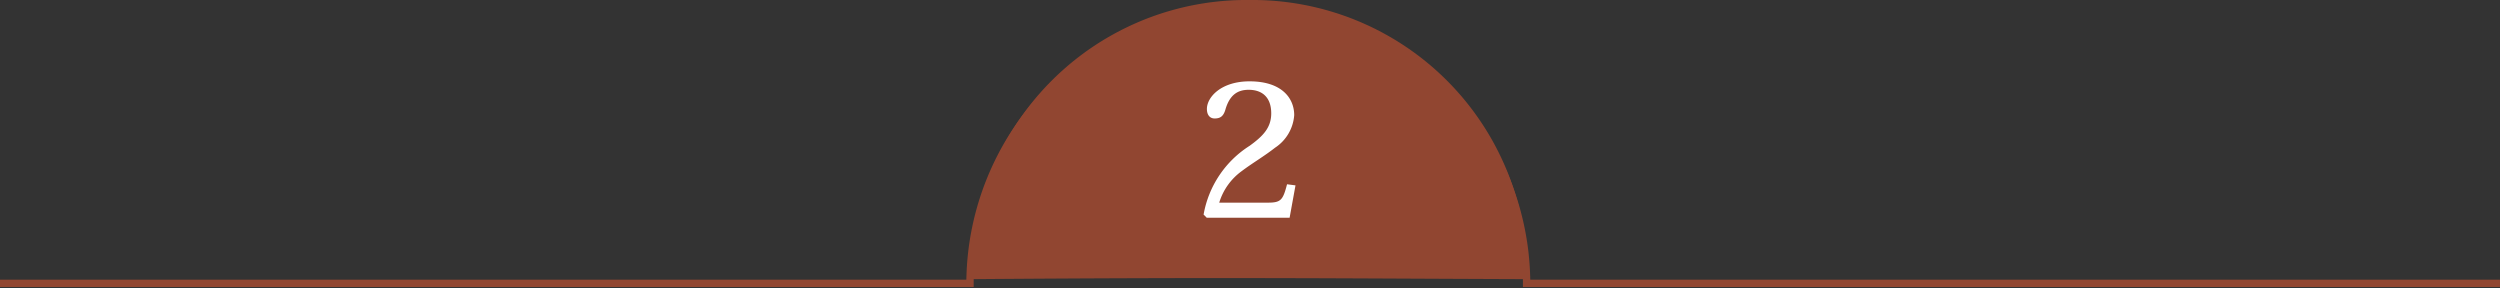 <svg xmlns="http://www.w3.org/2000/svg" width="340.049" height="39.228"><rect width="100%" height="100%" fill="#333333" stroke="none"/><defs><clipPath id="a"><path fill="none" stroke="#914631" d="M0 0h340.049v39.228H0z"/></clipPath></defs><g clip-path="url(#a)"><path d="M340.049 39.042h-132.9v-.5a37.355 37.355 0 1 0-74.711 0v.5H0v-1h131.445a38.355 38.355 0 0 1 76.7 0h131.9Z" fill="#914631"/></g><path d="M169.948 0a37.417 37.417 0 0 1 37.818 37.97c-26.847-.1-40.184-.275-75.681 0A37.454 37.454 0 0 1 169.948 0Z" fill="#914631"/><path d="M175.063 25.064c-.55 2.125-.825 2.5-2.575 2.5h-6.65a8.289 8.289 0 0 1 3.075-4.3c1.425-1.075 3.025-2 4.525-3.175a5.792 5.792 0 0 0 2.6-4.425c0-2.275-1.65-4.6-6.075-4.6-3.9 0-5.8 2.175-5.8 3.75 0 .85.425 1.3 1.05 1.3.75 0 1.175-.275 1.45-1.15.575-2.05 1.675-2.75 3.175-2.75 1.85 0 3.075 1.025 3.075 3.2 0 1.925-1.075 3.075-2.95 4.425a13.913 13.913 0 0 0-6.25 9.35l.425.425h11.275l.8-4.4Z" fill="#fff"/></svg>